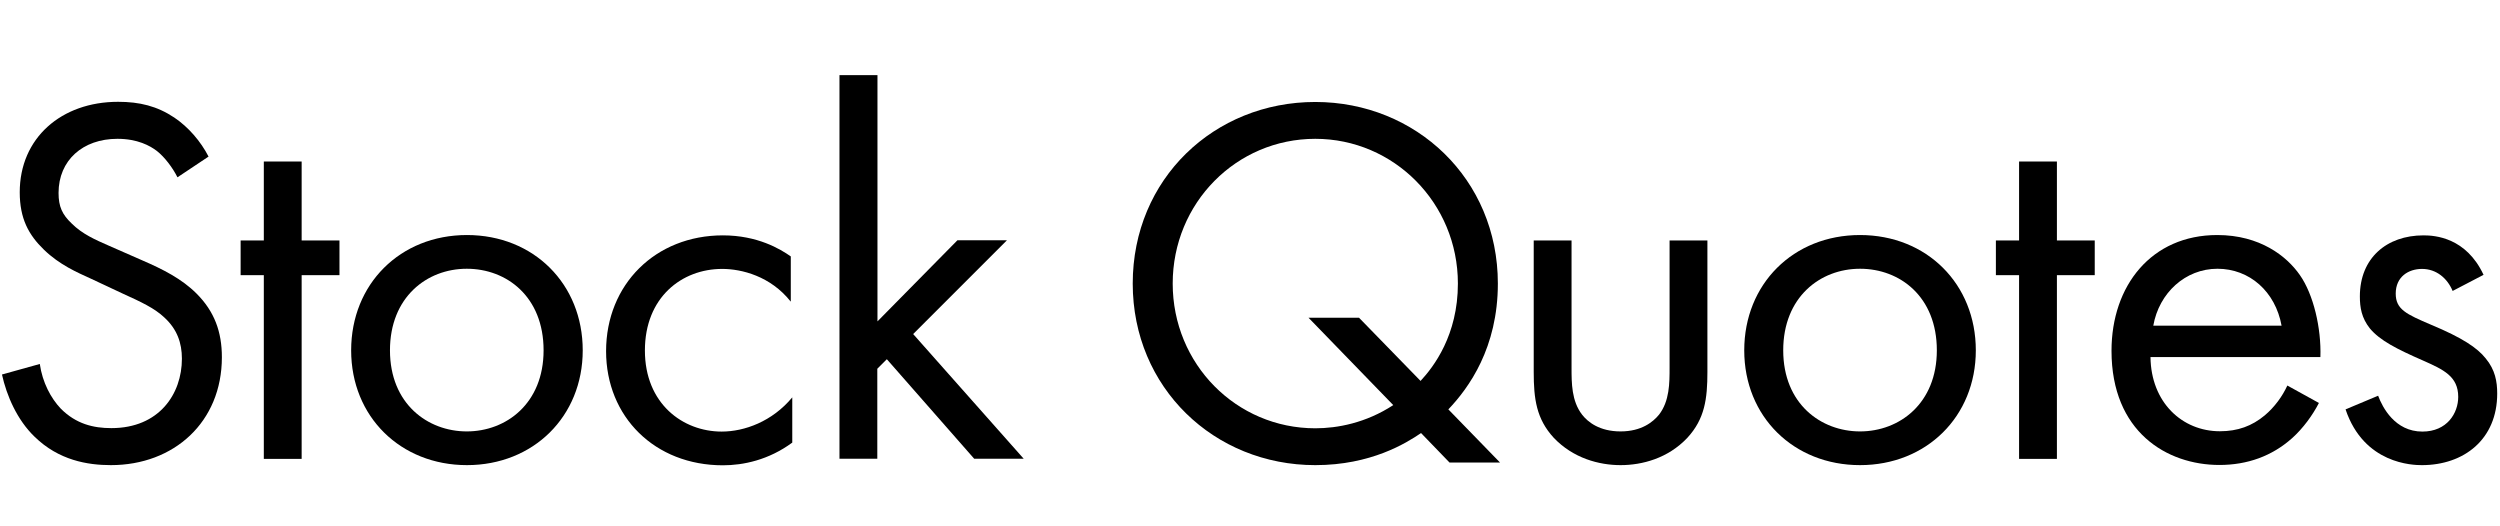 <?xml version="1.0" encoding="utf-8"?>
<!-- Generator: Adobe Illustrator 24.0.1, SVG Export Plug-In . SVG Version: 6.00 Build 0)  -->
<svg version="1.1" id="page-name-coporateprofile" xmlns="http://www.w3.org/2000/svg" xmlns:xlink="http://www.w3.org/1999/xlink"
	 x="0px" y="0px" width="152px" height="32px" viewBox="0 0 152 32" style="enable-background:new 0 0 152 32;"
	 xml:space="preserve">
<style type="text/css">
	.st0{fill:#FF0000;}
	.st1{fill:#EA4242;}
	.st2{enable-background:new    ;}
	.st3{fill:none;stroke:#FF0000;stroke-width:3;stroke-miterlimit:10;}
	.st4{fill:none;stroke:#FF0000;stroke-width:3;stroke-miterlimit:10;stroke-dasharray:10.109,10.109;}
	.st5{fill:none;stroke:#FF0000;stroke-width:3;stroke-miterlimit:10;stroke-dasharray:9.991,9.991;}
	.st6{fill:#9BE821;}
	.st7{fill:none;stroke:#90E01E;stroke-width:3;stroke-miterlimit:10;}
	.st8{fill:none;stroke:#90E01E;stroke-width:3;stroke-miterlimit:10;stroke-dasharray:5.221,5.221;}
	.st9{fill:none;stroke:#90E01E;stroke-width:3;stroke-miterlimit:10;stroke-dasharray:5.16,5.16;}
</style>
<g>
	<path d="M10.79,10.78c-0.29-0.58-0.77-1.22-1.25-1.6c-0.42-0.32-1.18-0.74-2.4-0.74c-2.11,0-3.58,1.31-3.58,3.29
		c0,0.83,0.22,1.31,0.8,1.86c0.64,0.64,1.44,0.99,2.24,1.34l2.05,0.9c1.25,0.54,2.4,1.12,3.3,2.02c1.09,1.09,1.54,2.33,1.54,3.87
		c0,3.94-2.91,6.56-6.75,6.56c-1.41,0-3.17-0.29-4.64-1.73c-1.06-1.02-1.7-2.5-1.98-3.78l2.3-0.64c0.16,1.12,0.67,2.08,1.28,2.72
		c0.93,0.93,1.98,1.18,3.07,1.18c2.91,0,4.29-2.08,4.29-4.22c0-0.96-0.29-1.79-1.06-2.5c-0.61-0.58-1.44-0.96-2.56-1.47l-1.92-0.9
		c-0.83-0.38-1.89-0.83-2.85-1.76c-0.93-0.9-1.47-1.89-1.47-3.49c0-3.3,2.53-5.5,5.98-5.5c1.31,0,2.37,0.26,3.42,0.96
		c0.86,0.58,1.6,1.44,2.08,2.37L10.79,10.78z"/>
	<path d="M18.34,16.73v11.17h-2.3V16.73h-1.41v-2.11h1.41v-4.8h2.3v4.8h2.3v2.11H18.34z"/>
	<path d="M21.35,21.3c0-4.03,2.98-7.01,7.04-7.01c4.06,0,7.04,2.98,7.04,7.01c0,4.03-3.01,6.98-7.04,6.98S21.35,25.34,21.35,21.3z
		 M23.71,21.3c0,3.26,2.3,4.93,4.67,4.93c2.4,0,4.67-1.7,4.67-4.93c0-3.26-2.24-4.96-4.67-4.96C25.95,16.34,23.71,18.07,23.71,21.3z
		"/>
	<path d="M48.07,18.33c-1.22-1.54-2.98-1.98-4.16-1.98c-2.46,0-4.7,1.73-4.7,4.96c0,3.23,2.3,4.93,4.67,4.93
		c1.38,0,3.07-0.61,4.29-2.08v2.75c-1.44,1.06-2.98,1.38-4.22,1.38c-4.13,0-7.1-2.94-7.1-6.94c0-4.06,3.01-7.04,7.1-7.04
		c2.11,0,3.49,0.83,4.13,1.28V18.33z"/>
	<path d="M53.35,4.57v14.97l4.86-4.93h3.01l-5.7,5.7l6.72,7.58h-3.01l-5.31-6.05l-0.58,0.58v5.47h-2.3V4.57H53.35z"/>
	<path d="M86.4,26.33c-0.9,0.61-3.04,1.95-6.43,1.95c-6.14,0-11.1-4.7-11.1-11.04c0-6.37,4.96-11.04,11.1-11.04
		c6.11,0,11.1,4.67,11.1,11.04c0,3.9-1.76,6.34-3.01,7.65l3.14,3.23h-3.07L86.4,26.33z M86.37,23.16c0.8-0.86,2.27-2.78,2.27-5.92
		c0-4.9-3.9-8.8-8.67-8.8c-4.8,0-8.67,3.9-8.67,8.8s3.87,8.8,8.67,8.8c1.34,0,3.07-0.32,4.74-1.41l-5.15-5.31h3.07L86.37,23.16z"/>
	<path d="M95.55,22.36c0,0.93,0,2.02,0.64,2.85c0.35,0.45,1.06,1.02,2.34,1.02s1.98-0.58,2.34-1.02c0.64-0.83,0.64-1.92,0.64-2.85
		v-7.74h2.3v8c0,1.63-0.16,2.85-1.22,4c-1.18,1.25-2.75,1.66-4.06,1.66s-2.88-0.42-4.06-1.66c-1.06-1.15-1.22-2.37-1.22-4v-8h2.3
		V22.36z"/>
	<path d="M106.05,21.3c0-4.03,2.98-7.01,7.04-7.01s7.04,2.98,7.04,7.01c0,4.03-3.01,6.98-7.04,6.98
		C109.06,28.28,106.05,25.34,106.05,21.3z M108.42,21.3c0,3.26,2.3,4.93,4.67,4.93c2.4,0,4.67-1.7,4.67-4.93
		c0-3.26-2.24-4.96-4.67-4.96S108.42,18.07,108.42,21.3z"/>
	<path d="M125.06,16.73v11.17h-2.3V16.73h-1.41v-2.11h1.41v-4.8h2.3v4.8h2.3v2.11H125.06z"/>
	<path d="M140.99,24.5c-0.38,0.74-0.96,1.54-1.63,2.14c-1.22,1.09-2.72,1.63-4.42,1.63c-3.2,0-6.56-2.02-6.56-6.94
		c0-3.97,2.43-7.04,6.43-7.04c2.59,0,4.22,1.28,5.02,2.43c0.83,1.18,1.31,3.23,1.25,4.99h-10.33c0.03,2.75,1.92,4.51,4.22,4.51
		c1.09,0,1.95-0.32,2.72-0.96c0.61-0.51,1.09-1.18,1.38-1.82L140.99,24.5z M138.72,19.8c-0.38-2.08-1.95-3.46-3.9-3.46
		s-3.55,1.47-3.9,3.46H138.72z"/>
	<path d="M149.12,17.69c-0.32-0.77-0.99-1.34-1.86-1.34c-0.83,0-1.6,0.48-1.6,1.5c0,0.96,0.64,1.25,2.14,1.89
		c1.92,0.8,2.82,1.41,3.33,2.05c0.58,0.7,0.7,1.41,0.7,2.14c0,2.78-2.02,4.35-4.58,4.35c-0.54,0-3.52-0.06-4.64-3.39l1.98-0.83
		c0.26,0.7,1.02,2.18,2.69,2.18c1.5,0,2.18-1.12,2.18-2.11c0-1.25-0.9-1.66-2.14-2.21c-1.6-0.7-2.62-1.22-3.23-1.95
		c-0.51-0.64-0.61-1.28-0.61-1.95c0-2.33,1.63-3.71,3.87-3.71c0.7,0,2.59,0.13,3.65,2.4L149.12,17.69z"/>
</g>
<g>
	<g>
	</g>
</g>
</svg>

